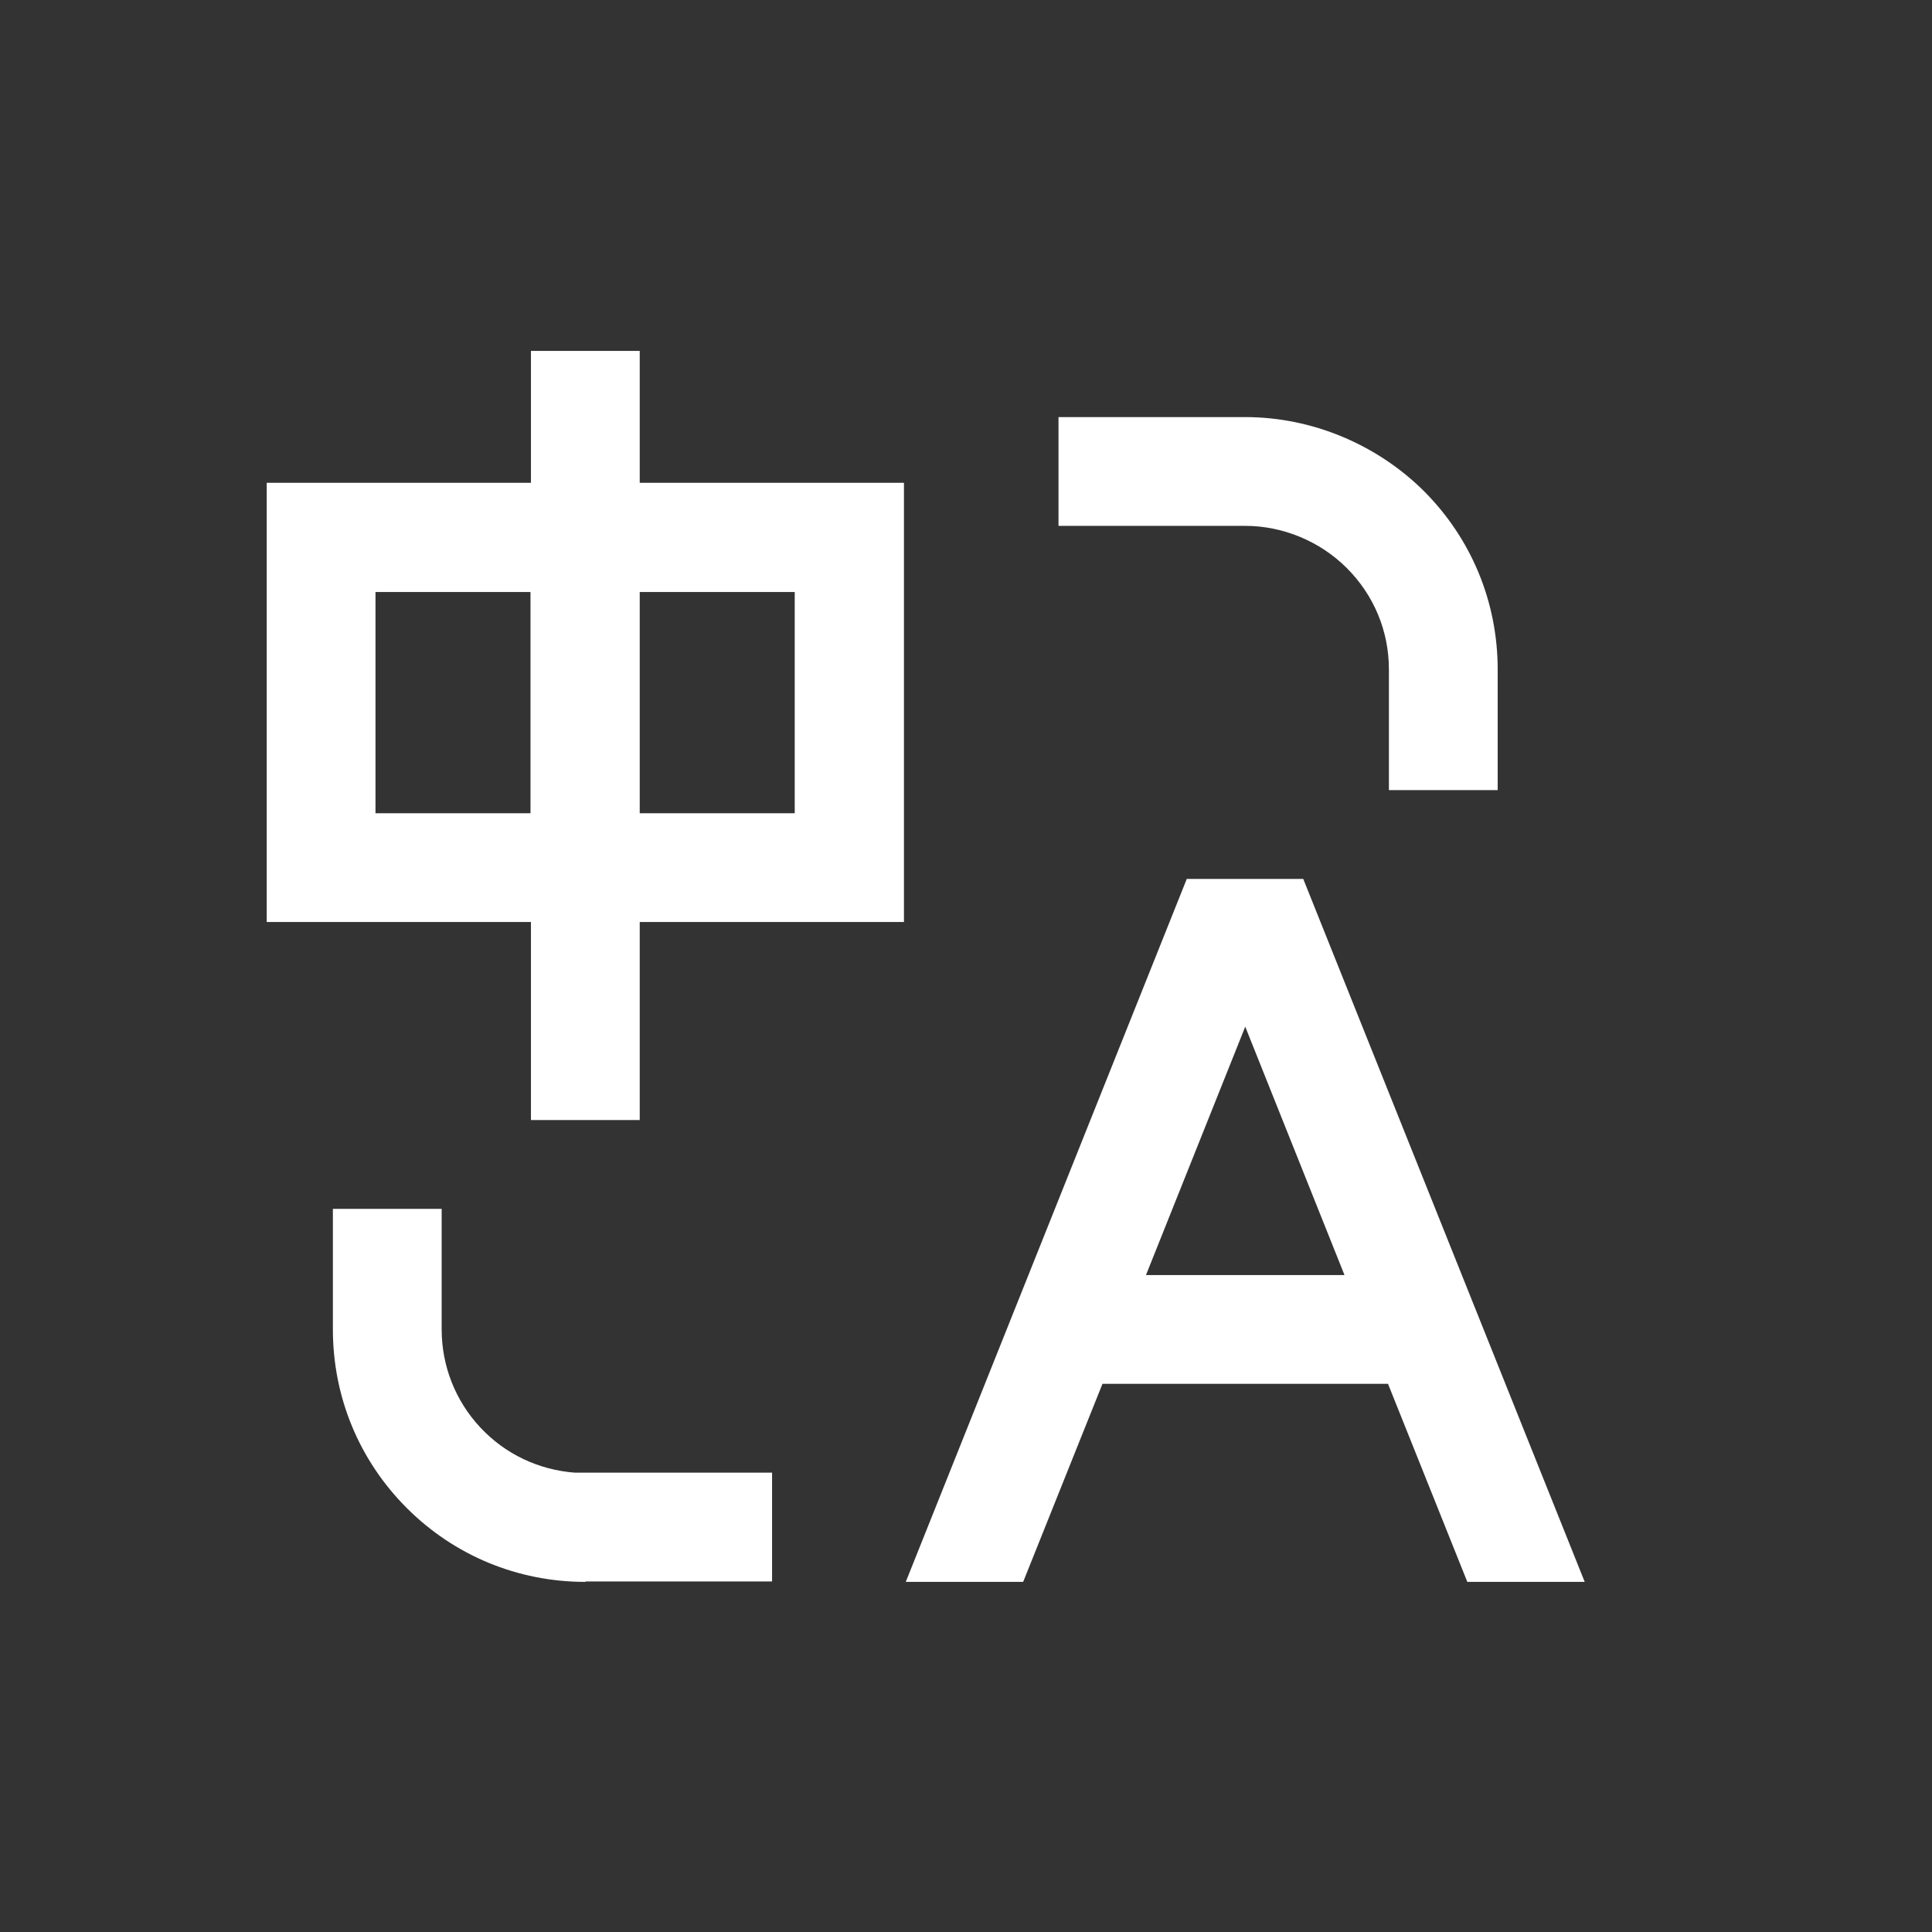 <svg width="300" height="300" viewBox="0 0 300 300" fill="none" xmlns="http://www.w3.org/2000/svg">
<rect x="0" y="0" width="300" height="300" fill="#333333" stroke="none"/>
<path d="M227.845 245.635L215.529 214.881H171.191L158.875 245.635H140.647L184.281 136.48H202.368L246.072 245.635H227.845ZM177.947 197.99H208.772L193.36 159.423L177.947 197.99ZM90.89 245.635C80.404 245.635 70.551 241.554 63.162 234.164C55.772 226.774 51.69 216.922 51.69 206.435V187.715H68.581V206.435C68.581 212.065 70.692 217.485 74.563 221.637C78.433 225.789 83.641 228.252 89.272 228.675H90.89H119.886V245.565H90.961L90.89 245.635ZM82.445 173.921V143.166H41.415V74.97H82.445V54.491H99.336V74.97H140.366V143.166H99.336V173.921H82.445ZM99.336 126.276H123.405V91.931H99.336V126.276ZM58.306 126.276H82.375V91.931H58.306V126.276ZM215.669 122.686V103.966C215.669 97.984 213.347 92.424 209.124 88.201C204.972 84.049 199.201 81.656 193.36 81.656H164.364V64.766H193.36C203.705 64.766 213.769 68.988 221.088 76.237C228.478 83.627 232.56 93.48 232.56 103.966V122.686H215.669Z" fill="white"/>
</svg>
